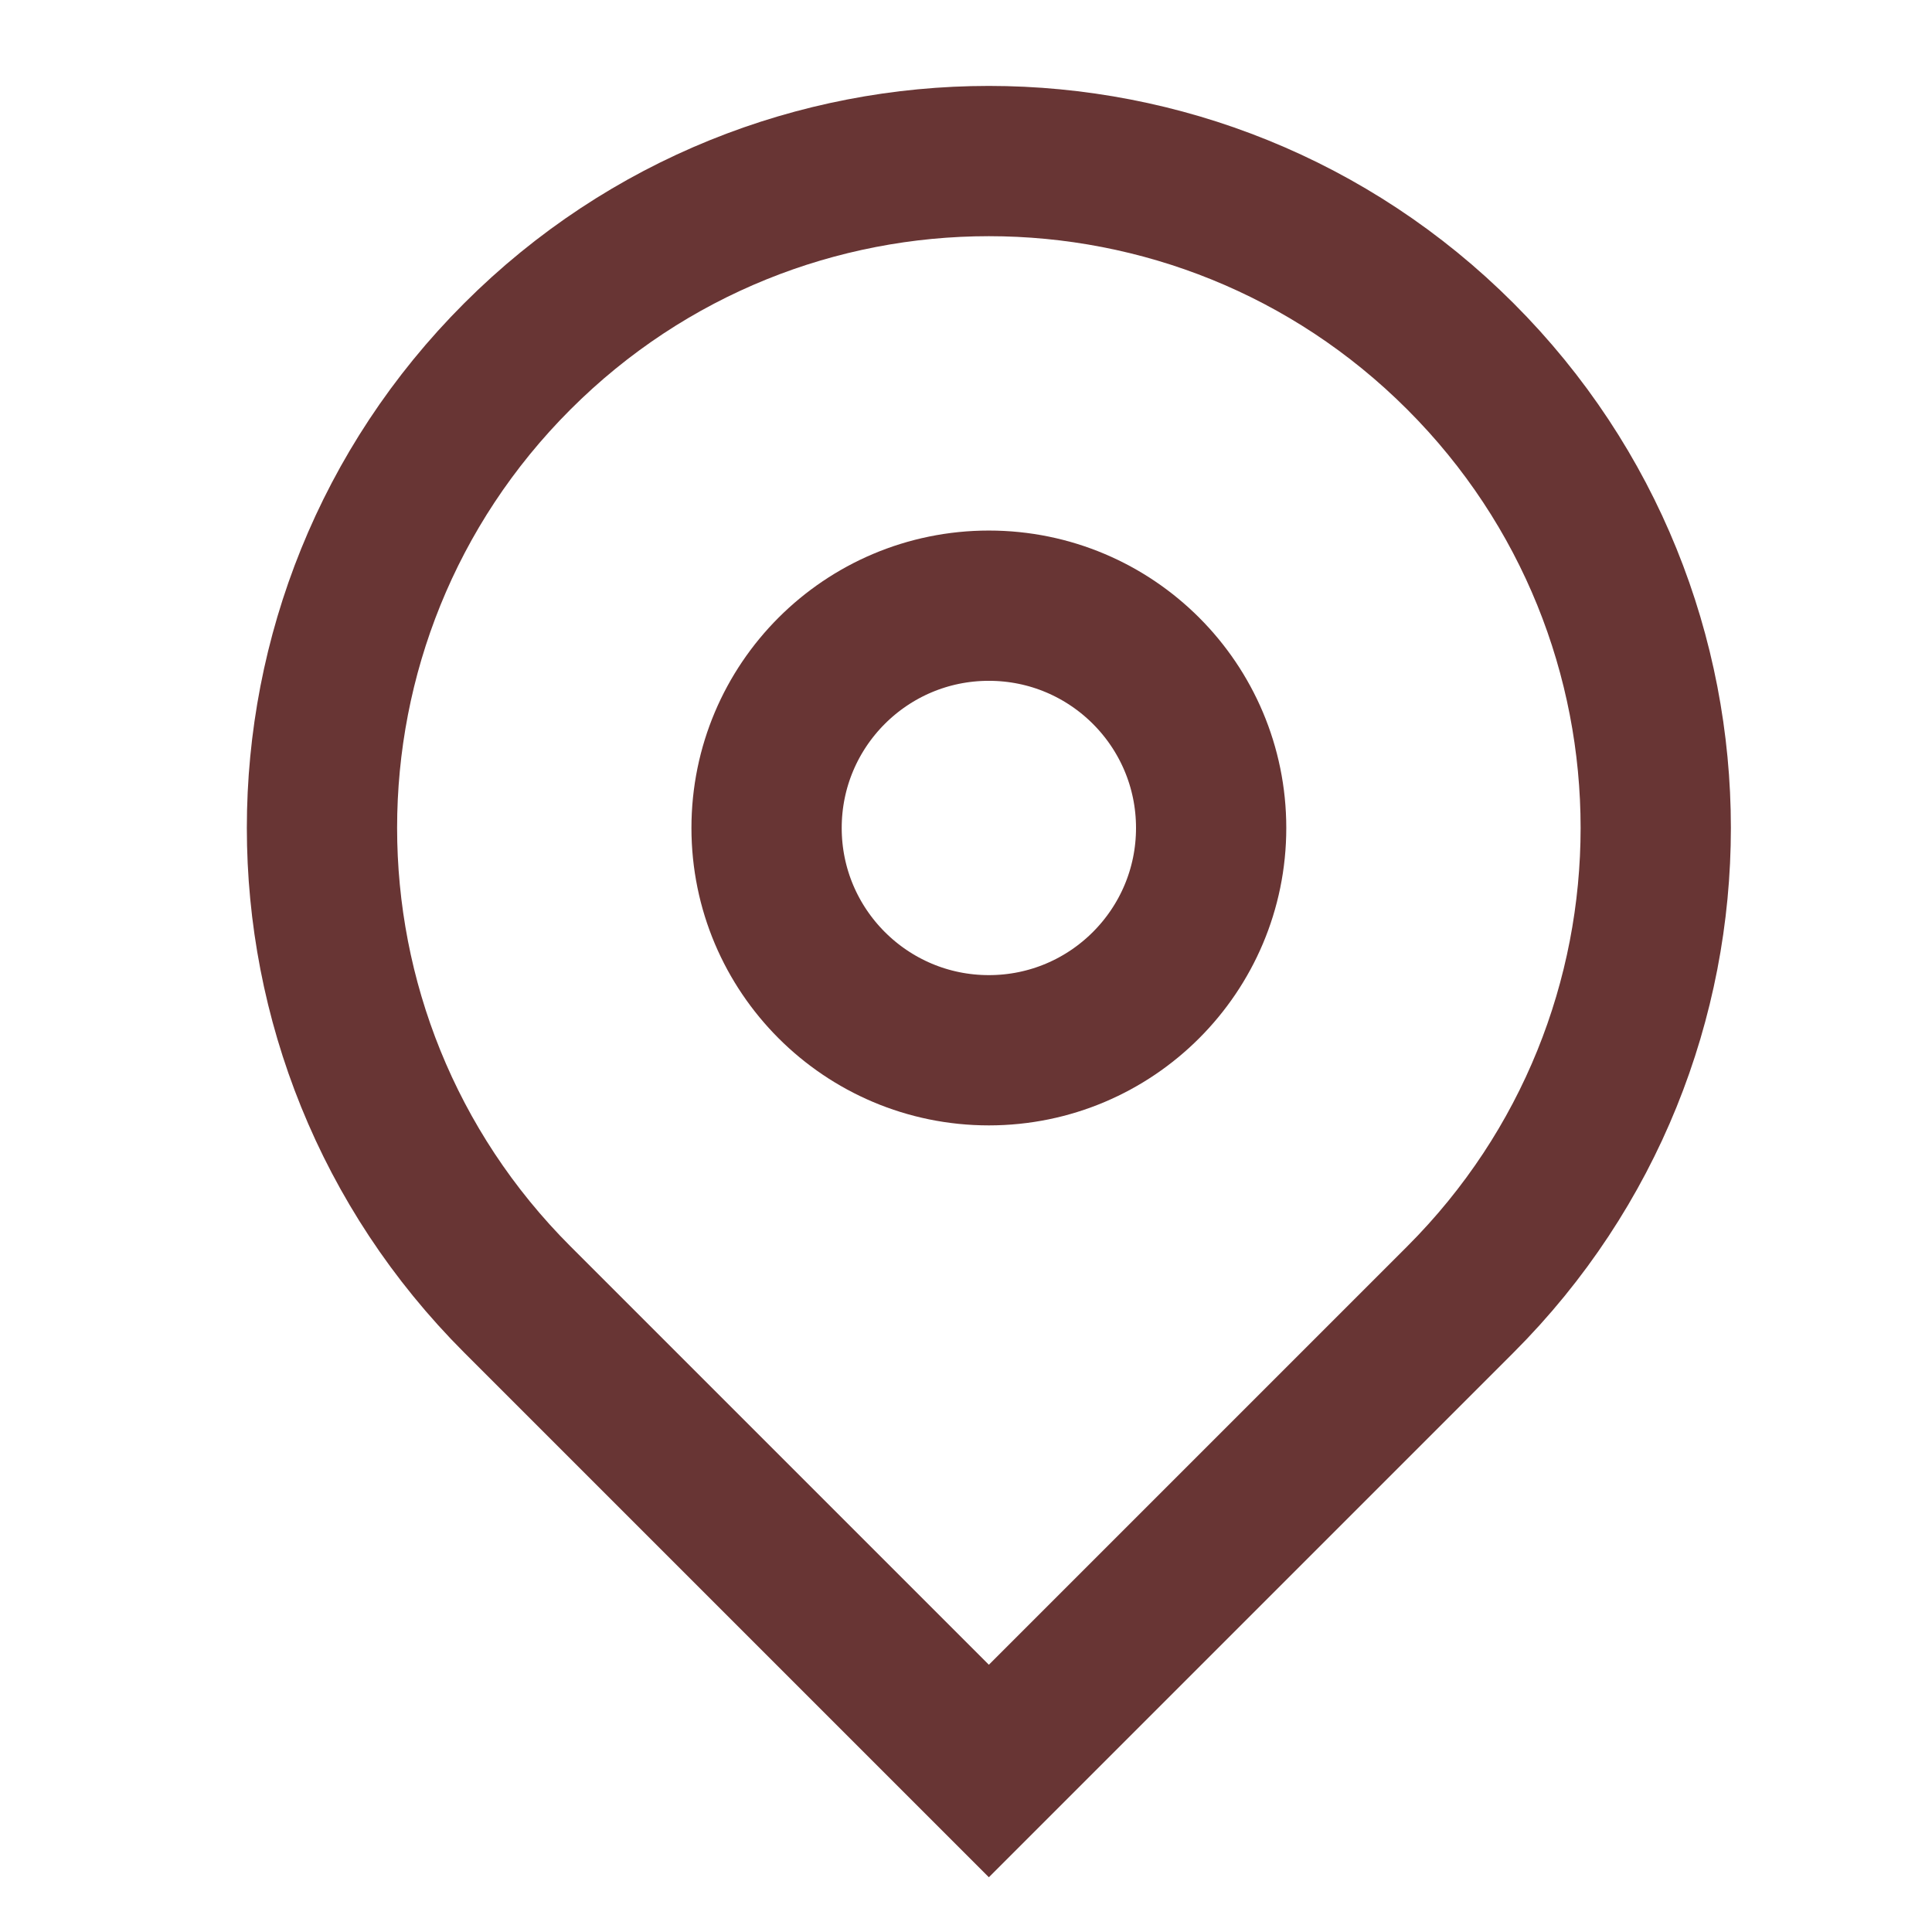 <?xml version="1.0" encoding="UTF-8"?> <svg xmlns="http://www.w3.org/2000/svg" width="18" height="18" viewBox="0 0 18 18" fill="none"><path d="M13.606 12.107L9.213 16.5L4.82 12.107C2.393 9.68 2.393 5.746 4.82 3.32C7.246 0.894 11.18 0.894 13.606 3.32C16.033 5.746 16.033 9.68 13.606 12.107Z" stroke="#683534" stroke-width="1.4"></path><path d="M9.213 9.785C8.069 9.785 7.142 8.857 7.142 7.714C7.142 6.57 8.069 5.643 9.213 5.643C10.357 5.643 11.284 6.57 11.284 7.714C11.284 8.857 10.357 9.785 9.213 9.785Z" stroke="#683534" stroke-width="1.4"></path></svg> 